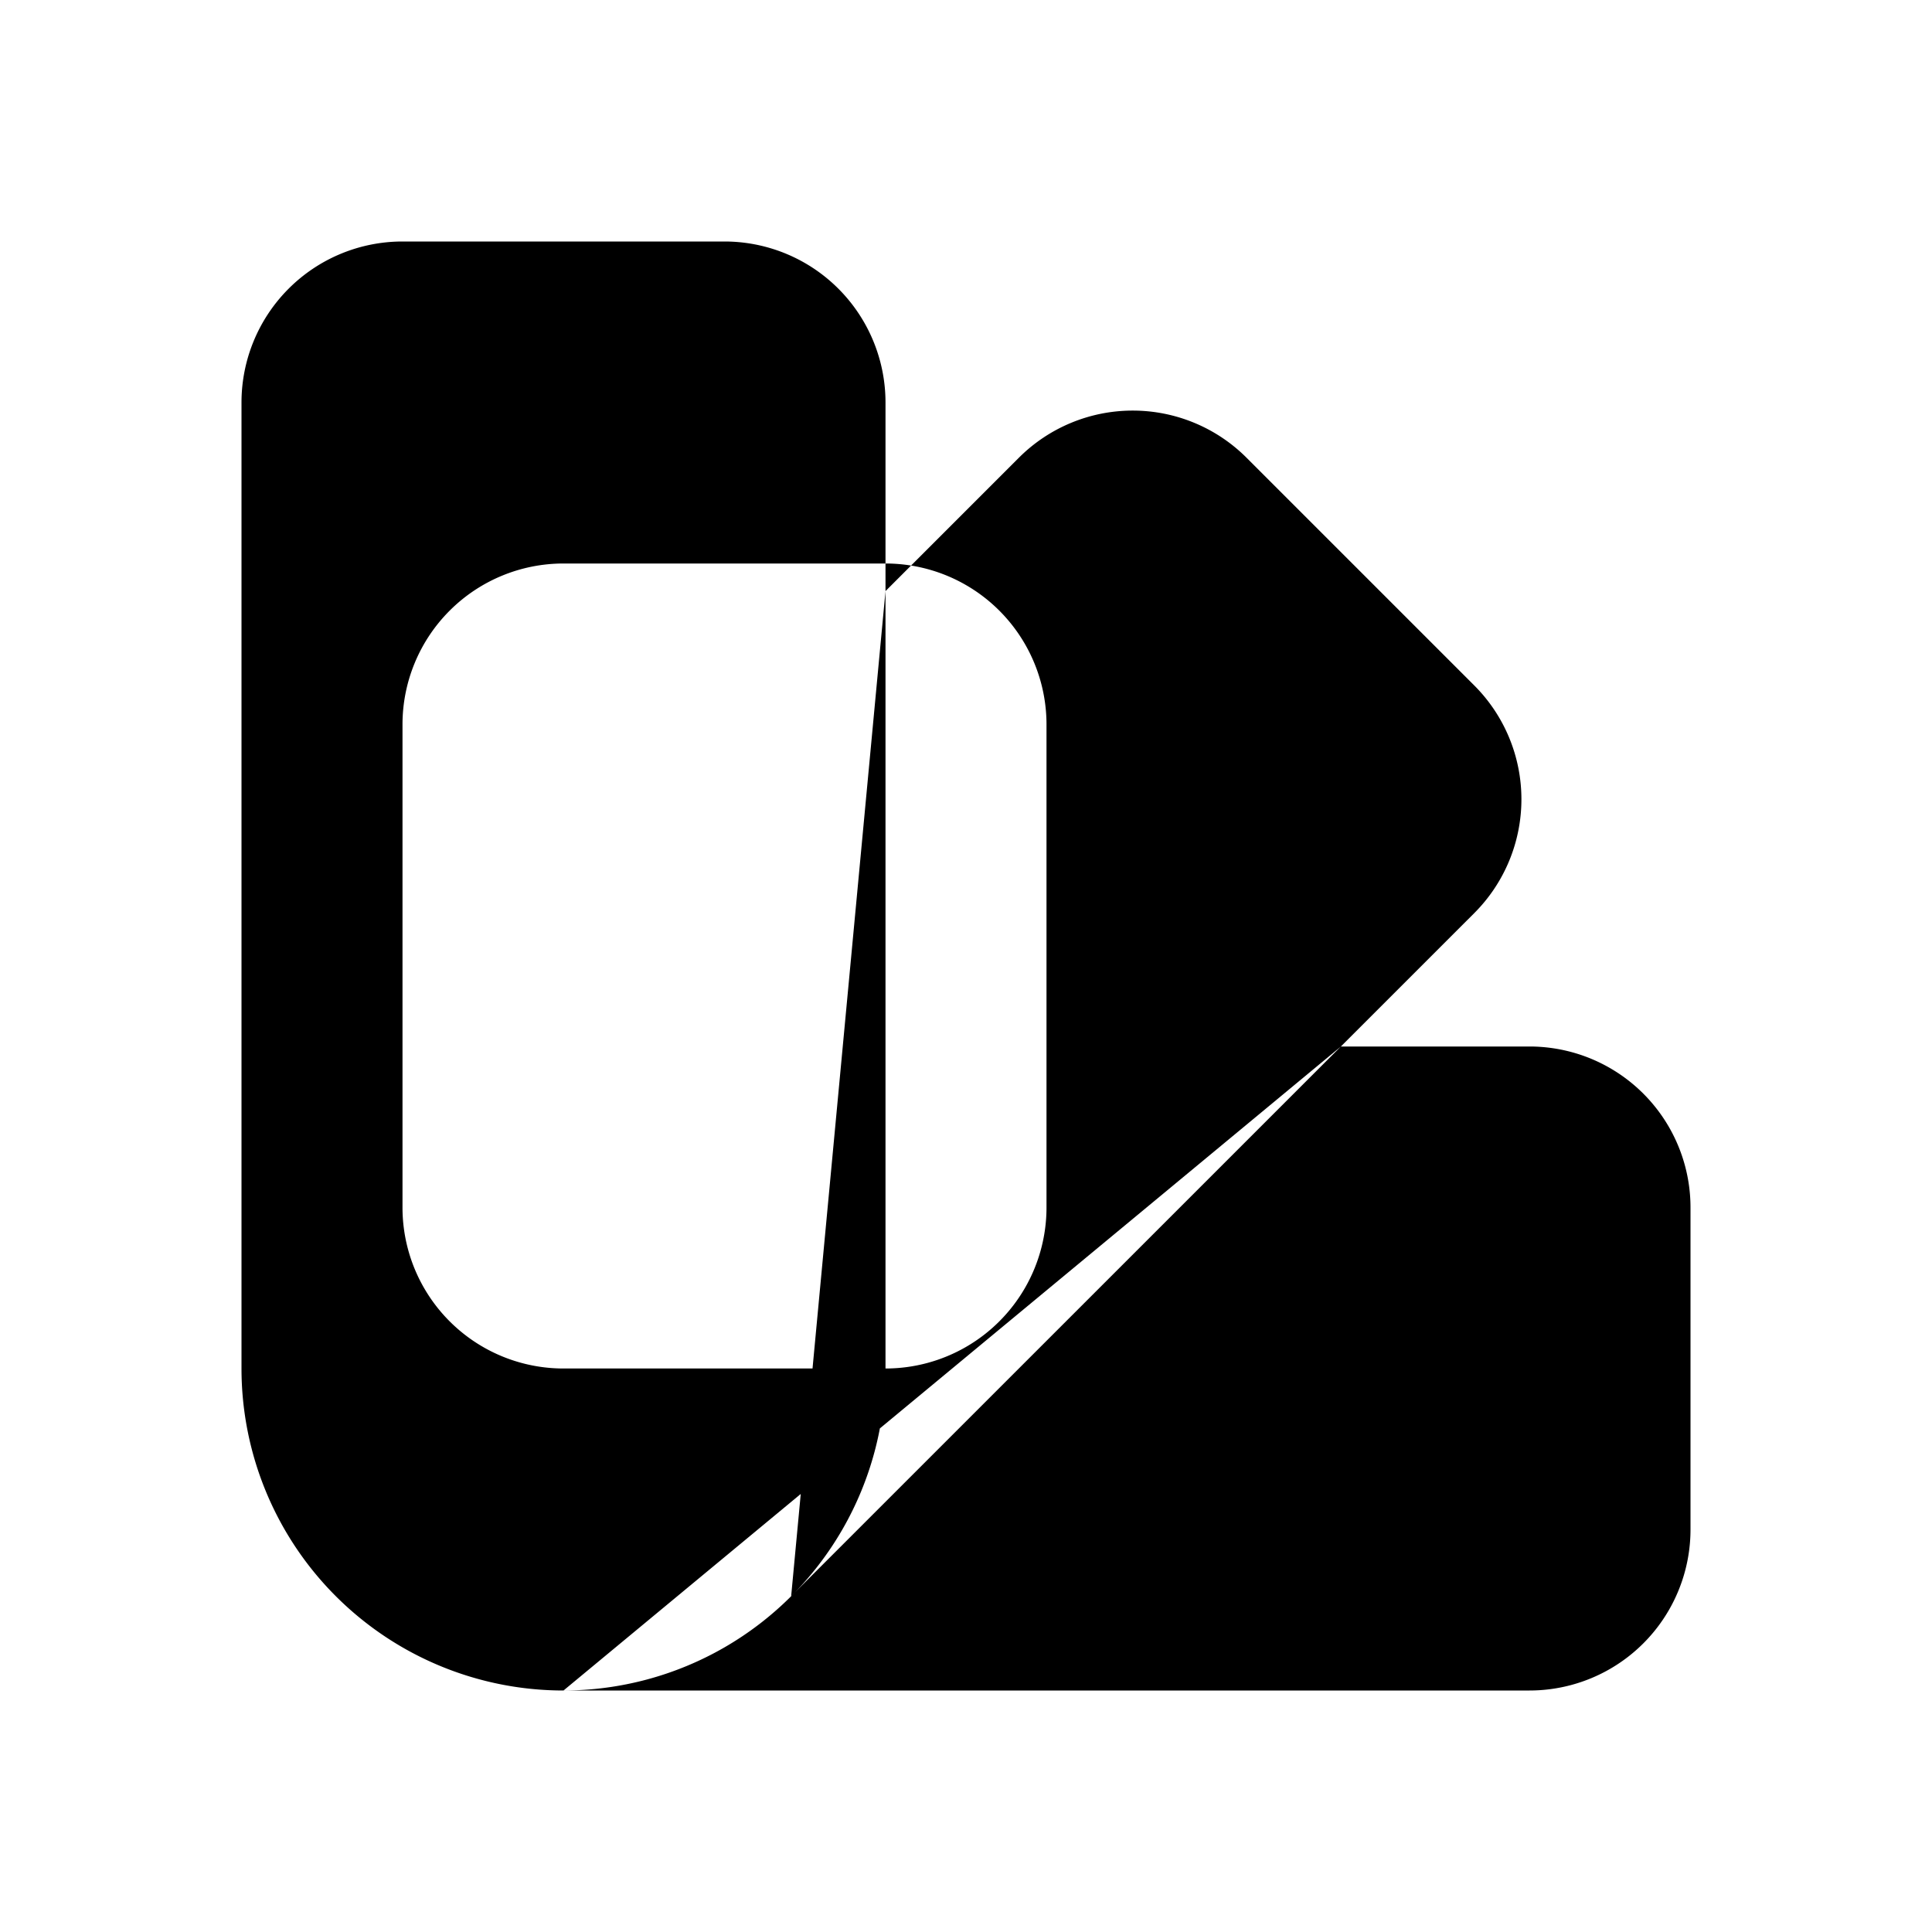<svg xmlns="http://www.w3.org/2000/svg" viewBox="0 0 24 24" fill="currentColor" class="text-primary-600">
  <path d="M7 21a4 4 0 01-4-4V5a2 2 0 012-2h4a2 2 0 012 2v12a4 4 0 01-4 4zm0 0h12a2 2 0 002-2v-4a2 2 0 00-2-2h-2.343M11 7.343l1.657-1.657a2 2 0 012.828 0l2.829 2.829a2 2 0 010 2.828l-8.486 8.485M7 17h4a2 2 0 002-2V9a2 2 0 00-2-2H7a2 2 0 00-2 2v6a2 2 0 002 2z"/>
</svg>